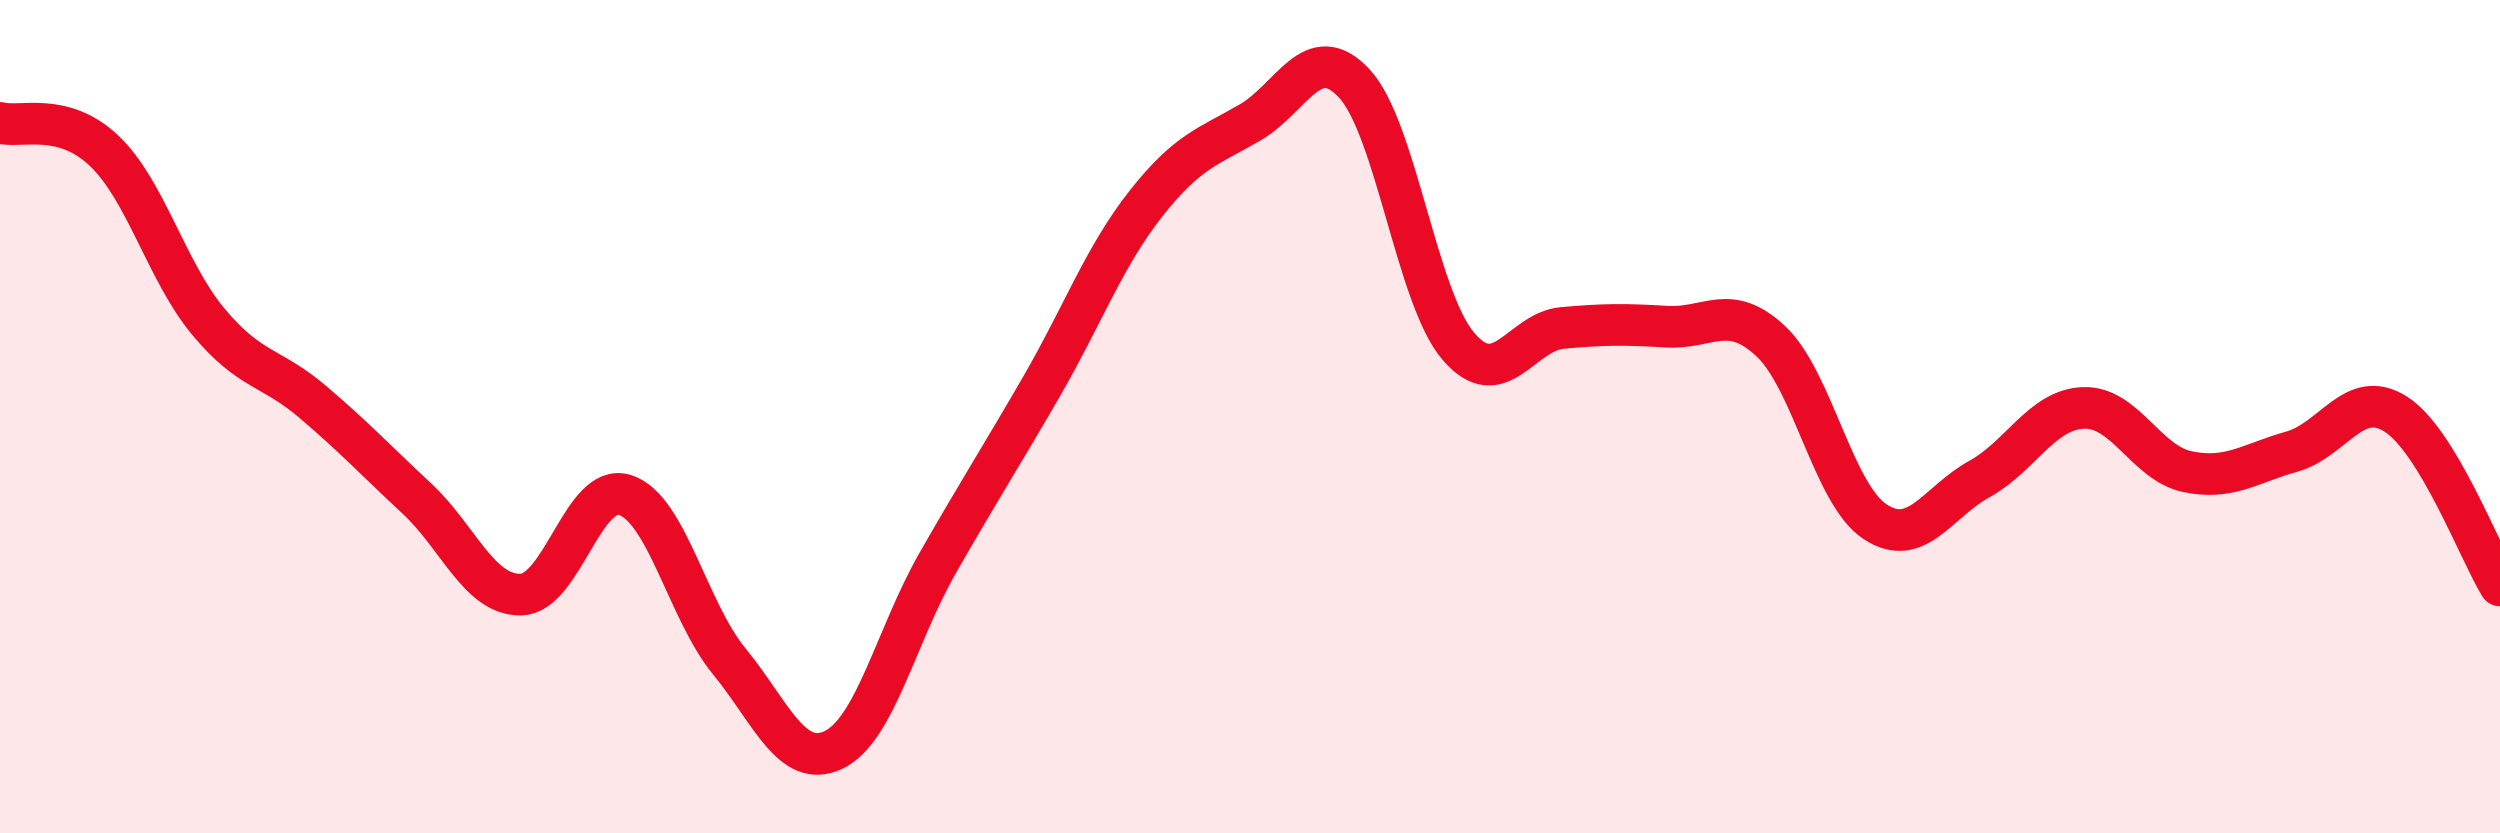 
    <svg width="60" height="20" viewBox="0 0 60 20" xmlns="http://www.w3.org/2000/svg">
      <path
        d="M 0,2.95 C 0.5,3.08 1.5,2.67 2.5,3.62 C 3.5,4.57 4,6.52 5,7.72 C 6,8.92 6.5,8.79 7.5,9.64 C 8.5,10.49 9,11.03 10,11.96 C 11,12.89 11.5,14.29 12.5,14.27 C 13.5,14.25 14,11.56 15,11.88 C 16,12.2 16.5,14.65 17.5,15.87 C 18.5,17.09 19,18.47 20,18 C 21,17.53 21.5,15.27 22.5,13.52 C 23.5,11.77 24,11 25,9.27 C 26,7.54 26.5,6.16 27.5,4.89 C 28.5,3.62 29,3.52 30,2.94 C 31,2.36 31.5,0.93 32.5,2 C 33.5,3.07 34,7.14 35,8.31 C 36,9.48 36.5,7.96 37.5,7.87 C 38.5,7.78 39,7.78 40,7.84 C 41,7.9 41.5,7.25 42.5,8.19 C 43.5,9.13 44,11.86 45,12.52 C 46,13.18 46.5,12.05 47.5,11.5 C 48.5,10.95 49,9.83 50,9.79 C 51,9.75 51.5,11.11 52.5,11.32 C 53.5,11.53 54,11.12 55,10.84 C 56,10.56 56.5,9.3 57.5,9.94 C 58.5,10.58 59.5,13.23 60,14.05L60 20L0 20Z"
        fill="#EB0A25"
        opacity="0.1"
        stroke-linecap="round"
        stroke-linejoin="round"
      />
      <path
        d="M 0,2.95 C 0.5,3.08 1.5,2.67 2.5,3.62 C 3.5,4.57 4,6.52 5,7.72 C 6,8.92 6.5,8.79 7.5,9.64 C 8.5,10.49 9,11.03 10,11.96 C 11,12.89 11.5,14.29 12.5,14.27 C 13.5,14.25 14,11.56 15,11.88 C 16,12.2 16.5,14.65 17.5,15.87 C 18.5,17.09 19,18.47 20,18 C 21,17.53 21.5,15.27 22.5,13.52 C 23.5,11.77 24,11 25,9.27 C 26,7.54 26.5,6.16 27.5,4.89 C 28.5,3.62 29,3.52 30,2.94 C 31,2.36 31.5,0.93 32.5,2 C 33.5,3.07 34,7.14 35,8.31 C 36,9.48 36.5,7.96 37.5,7.87 C 38.5,7.78 39,7.78 40,7.84 C 41,7.9 41.5,7.25 42.5,8.19 C 43.5,9.13 44,11.86 45,12.52 C 46,13.18 46.5,12.05 47.5,11.5 C 48.5,10.95 49,9.83 50,9.79 C 51,9.75 51.5,11.11 52.5,11.32 C 53.5,11.53 54,11.12 55,10.84 C 56,10.56 56.5,9.3 57.5,9.94 C 58.5,10.58 59.5,13.23 60,14.05"
        stroke="#EB0A25"
        stroke-width="1"
        fill="none"
        stroke-linecap="round"
        stroke-linejoin="round"
      />
    </svg>
  